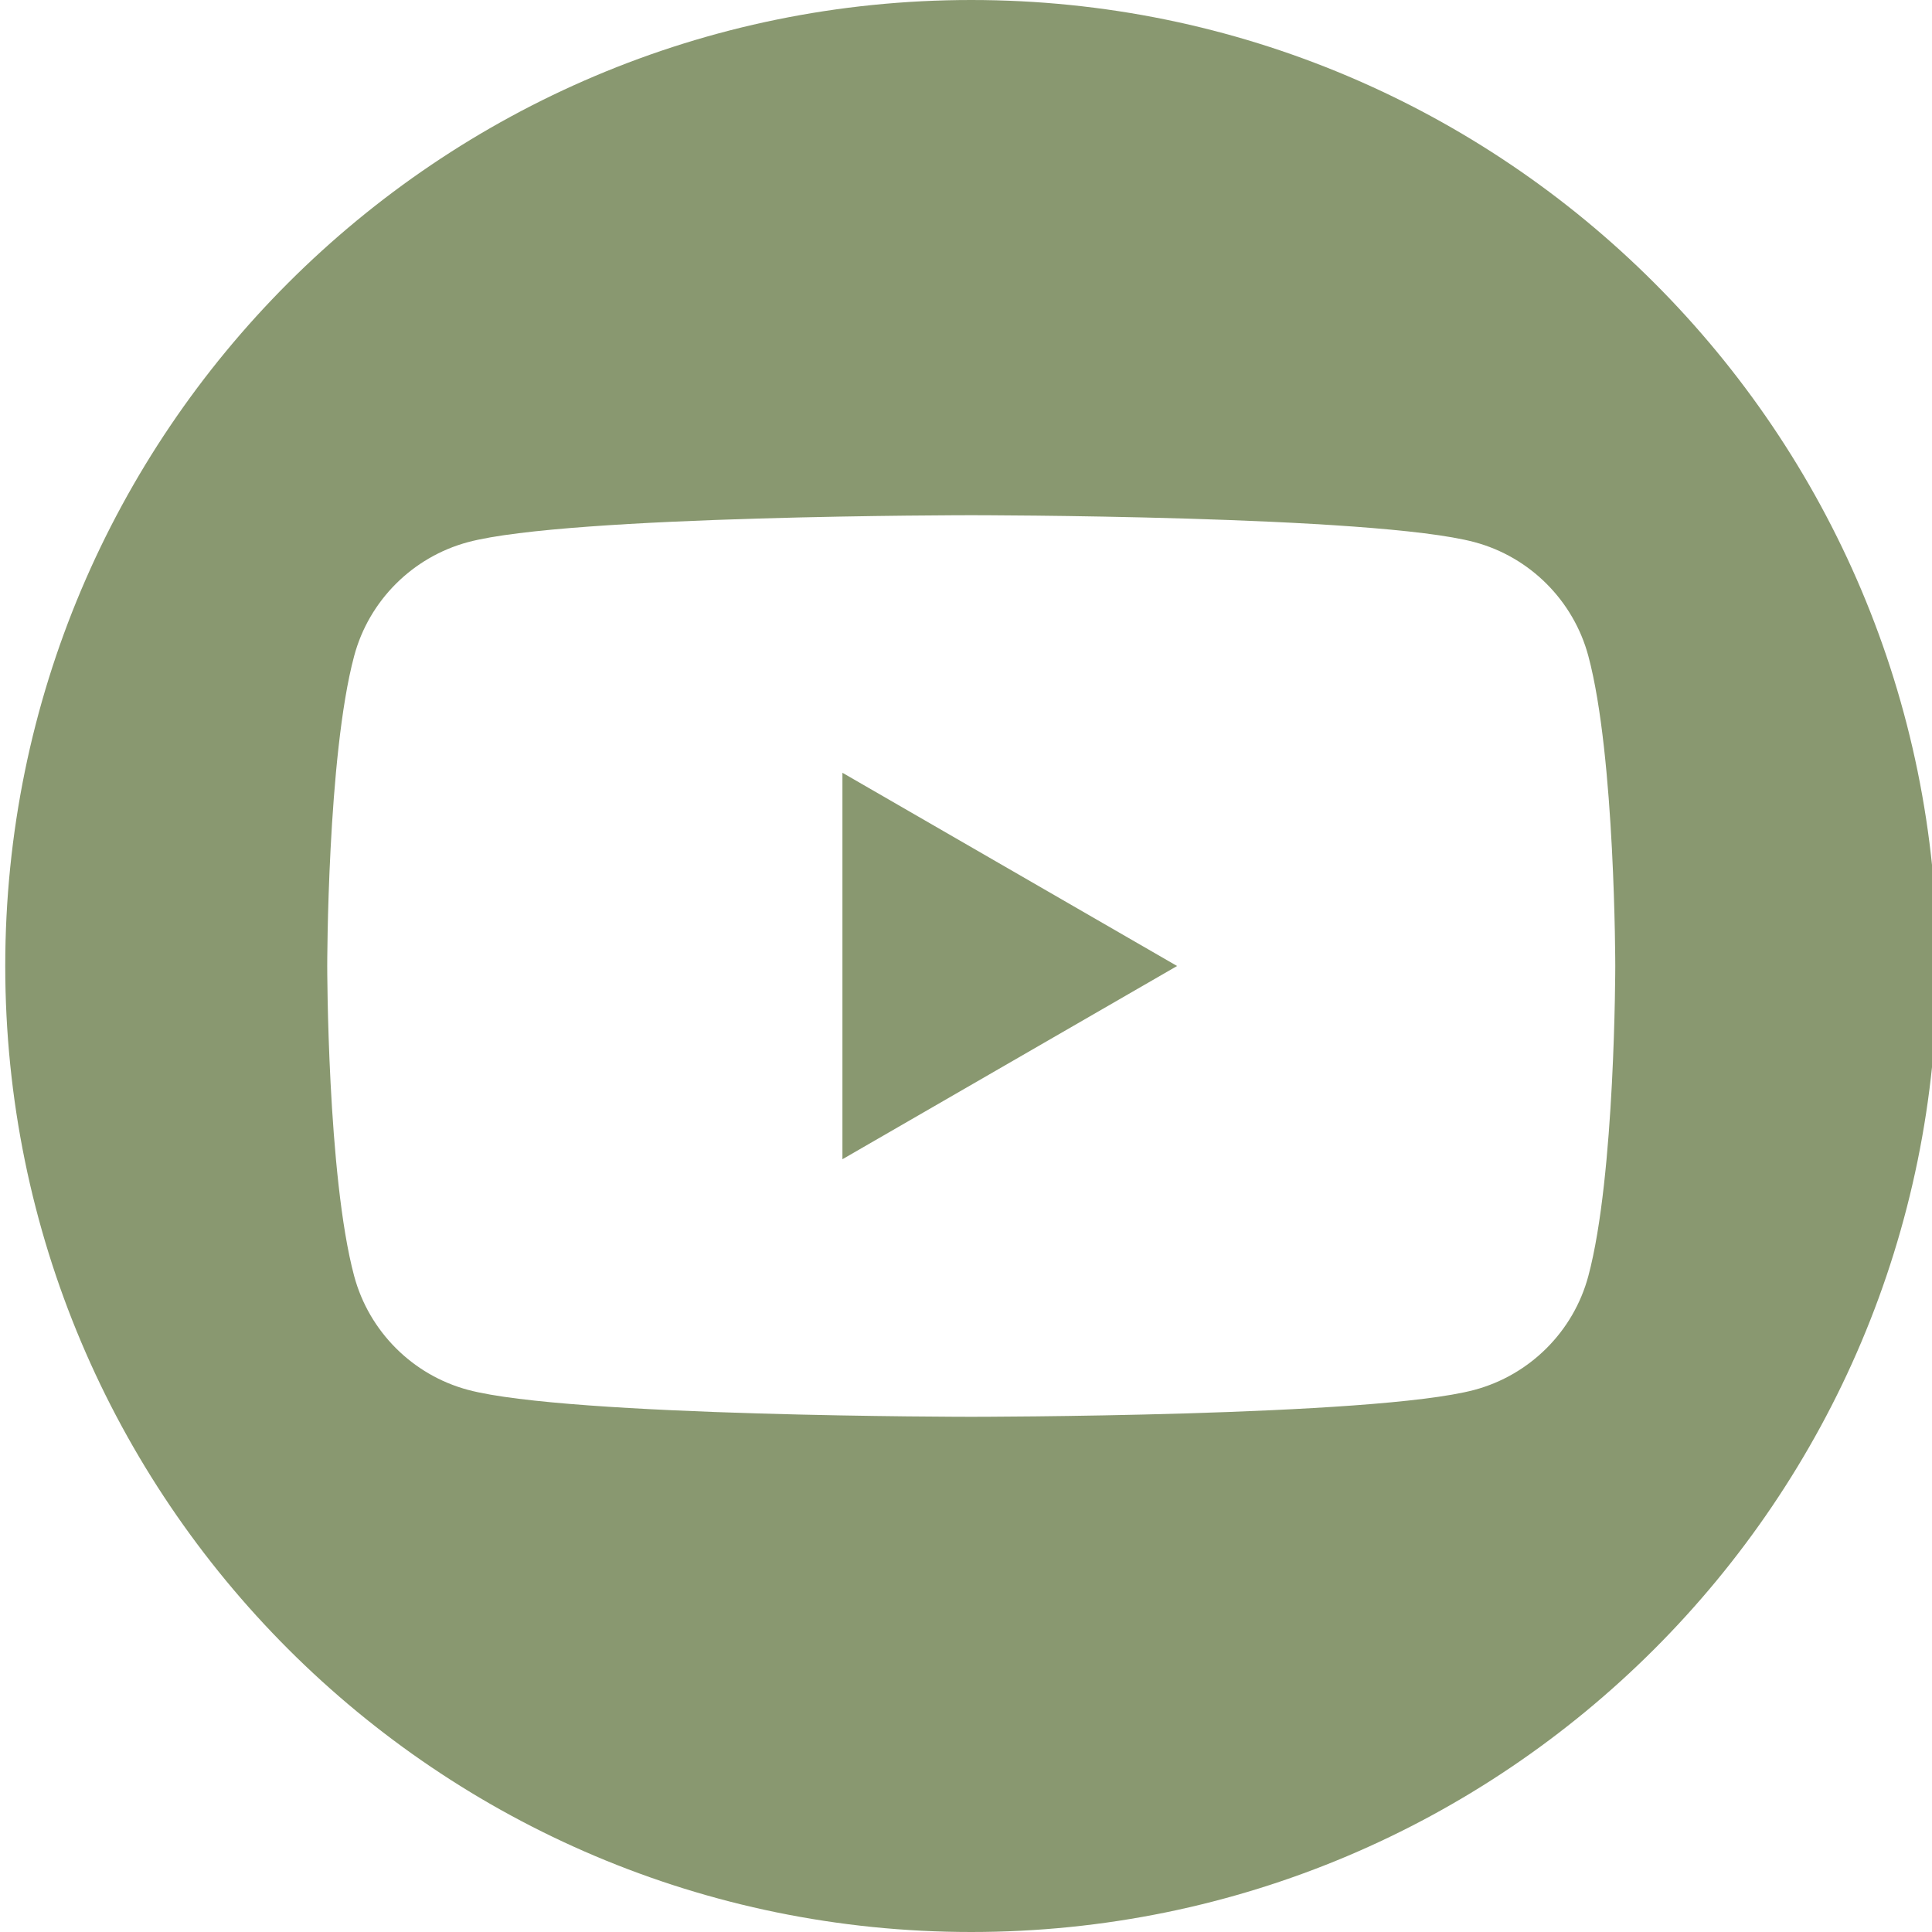 <?xml version="1.0" encoding="UTF-8"?> <svg xmlns="http://www.w3.org/2000/svg" xmlns:xlink="http://www.w3.org/1999/xlink" version="1.1" id="Слой_1" x="0px" y="0px" viewBox="0 0 283.46 283.46" style="enable-background:new 0 0 283.46 283.46;" xml:space="preserve"> <style type="text/css"> .st0{fill:#899870;} </style> <g> <polygon class="st0" points="123.6,170.08 172.7,141.73 123.6,113.38 "></polygon> <path class="st0" d="M142.5,0C64.22,0,0.77,63.45,0.77,141.73S64.22,283.46,142.5,283.46s141.73-63.45,141.73-141.73 S220.78,0,142.5,0z M233.04,187.21c-2.17,8.13-8.58,14.53-16.71,16.71c-14.74,3.95-73.83,3.95-73.83,3.95s-59.09,0-73.83-3.95 c-8.13-2.17-14.53-8.58-16.71-16.71c-3.95-14.74-3.95-45.48-3.95-45.48s0-30.75,3.95-45.48c2.17-8.13,8.58-14.53,16.71-16.71 c14.74-3.95,73.83-3.95,73.83-3.95s59.09,0,73.83,3.95c8.13,2.17,14.53,8.58,16.71,16.71c3.95,14.74,3.95,45.48,3.95,45.48 S236.99,172.48,233.04,187.21z"></path> </g> </svg> 